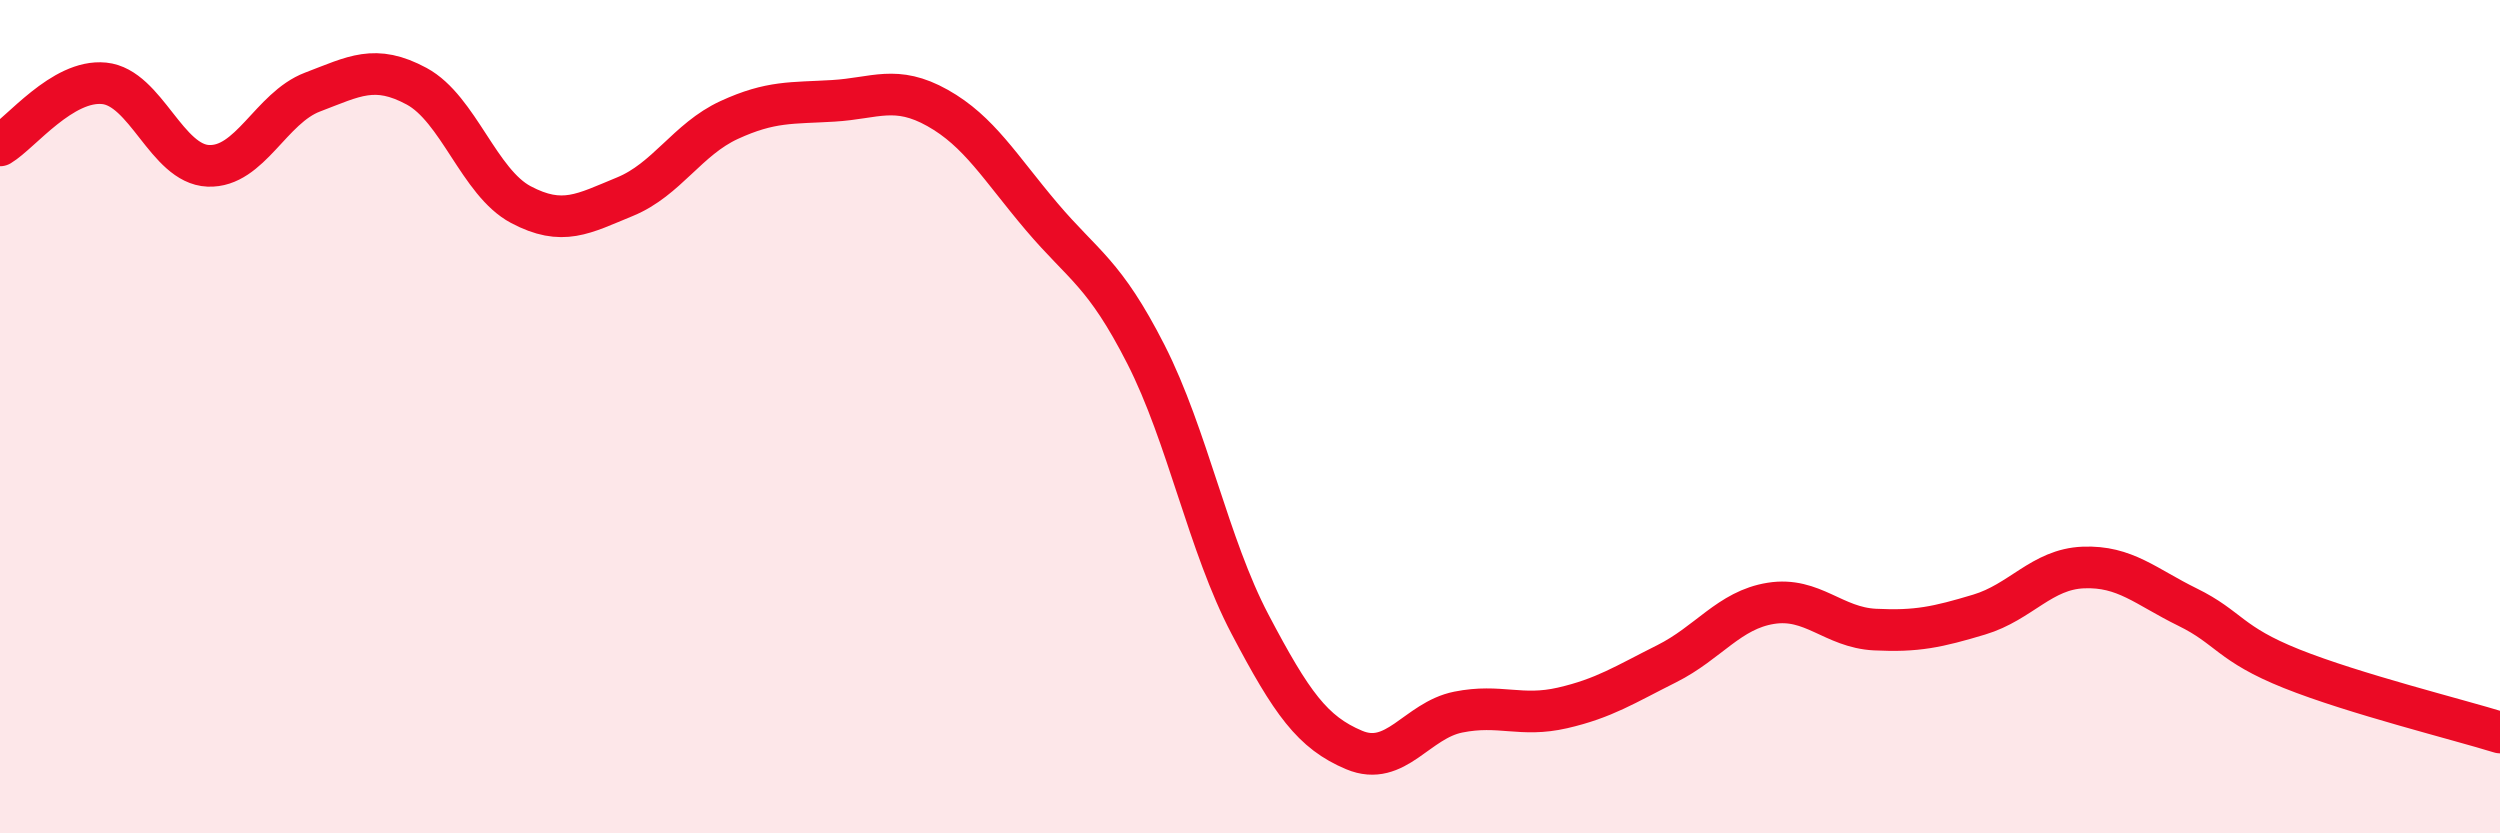 
    <svg width="60" height="20" viewBox="0 0 60 20" xmlns="http://www.w3.org/2000/svg">
      <path
        d="M 0,3.49 C 0.5,3.19 1.5,1.9 2.5,2 C 3.5,2.1 4,3.94 5,3.98 C 6,4.02 6.5,2.59 7.5,2.21 C 8.5,1.83 9,1.53 10,2.07 C 11,2.61 11.5,4.38 12.5,4.91 C 13.5,5.44 14,5.13 15,4.72 C 16,4.31 16.5,3.34 17.5,2.88 C 18.5,2.42 19,2.48 20,2.42 C 21,2.36 21.5,2.03 22.5,2.59 C 23.5,3.15 24,4.02 25,5.2 C 26,6.38 26.5,6.54 27.5,8.5 C 28.5,10.46 29,13.08 30,14.98 C 31,16.88 31.5,17.58 32.5,18 C 33.5,18.42 34,17.29 35,17.09 C 36,16.89 36.5,17.22 37.5,16.99 C 38.5,16.76 39,16.43 40,15.93 C 41,15.43 41.5,14.64 42.5,14.48 C 43.5,14.32 44,15.06 45,15.11 C 46,15.16 46.5,15.05 47.5,14.75 C 48.5,14.45 49,13.66 50,13.62 C 51,13.58 51.5,14.08 52.5,14.57 C 53.5,15.06 53.5,15.45 55,16.05 C 56.5,16.65 59,17.27 60,17.58L60 20L0 20Z"
        fill="#EB0A25"
        opacity="0.1"
        stroke-linecap="round"
        stroke-linejoin="round"
      />
      <path
        d="M 0,3.49 C 0.5,3.19 1.5,1.9 2.5,2 C 3.5,2.1 4,3.94 5,3.98 C 6,4.02 6.5,2.59 7.5,2.21 C 8.5,1.83 9,1.53 10,2.07 C 11,2.61 11.5,4.38 12.5,4.91 C 13.5,5.44 14,5.13 15,4.72 C 16,4.31 16.5,3.34 17.5,2.88 C 18.5,2.42 19,2.48 20,2.42 C 21,2.36 21.5,2.03 22.5,2.59 C 23.5,3.15 24,4.02 25,5.2 C 26,6.38 26.5,6.54 27.5,8.5 C 28.5,10.46 29,13.08 30,14.98 C 31,16.88 31.5,17.58 32.5,18 C 33.5,18.42 34,17.29 35,17.09 C 36,16.89 36.5,17.22 37.5,16.99 C 38.5,16.76 39,16.43 40,15.93 C 41,15.43 41.5,14.64 42.5,14.48 C 43.5,14.32 44,15.06 45,15.11 C 46,15.16 46.5,15.05 47.5,14.75 C 48.5,14.45 49,13.66 50,13.62 C 51,13.58 51.5,14.08 52.5,14.57 C 53.5,15.06 53.5,15.45 55,16.05 C 56.5,16.65 59,17.27 60,17.58"
        stroke="#EB0A25"
        stroke-width="1"
        fill="none"
        stroke-linecap="round"
        stroke-linejoin="round"
      />
    </svg>
  